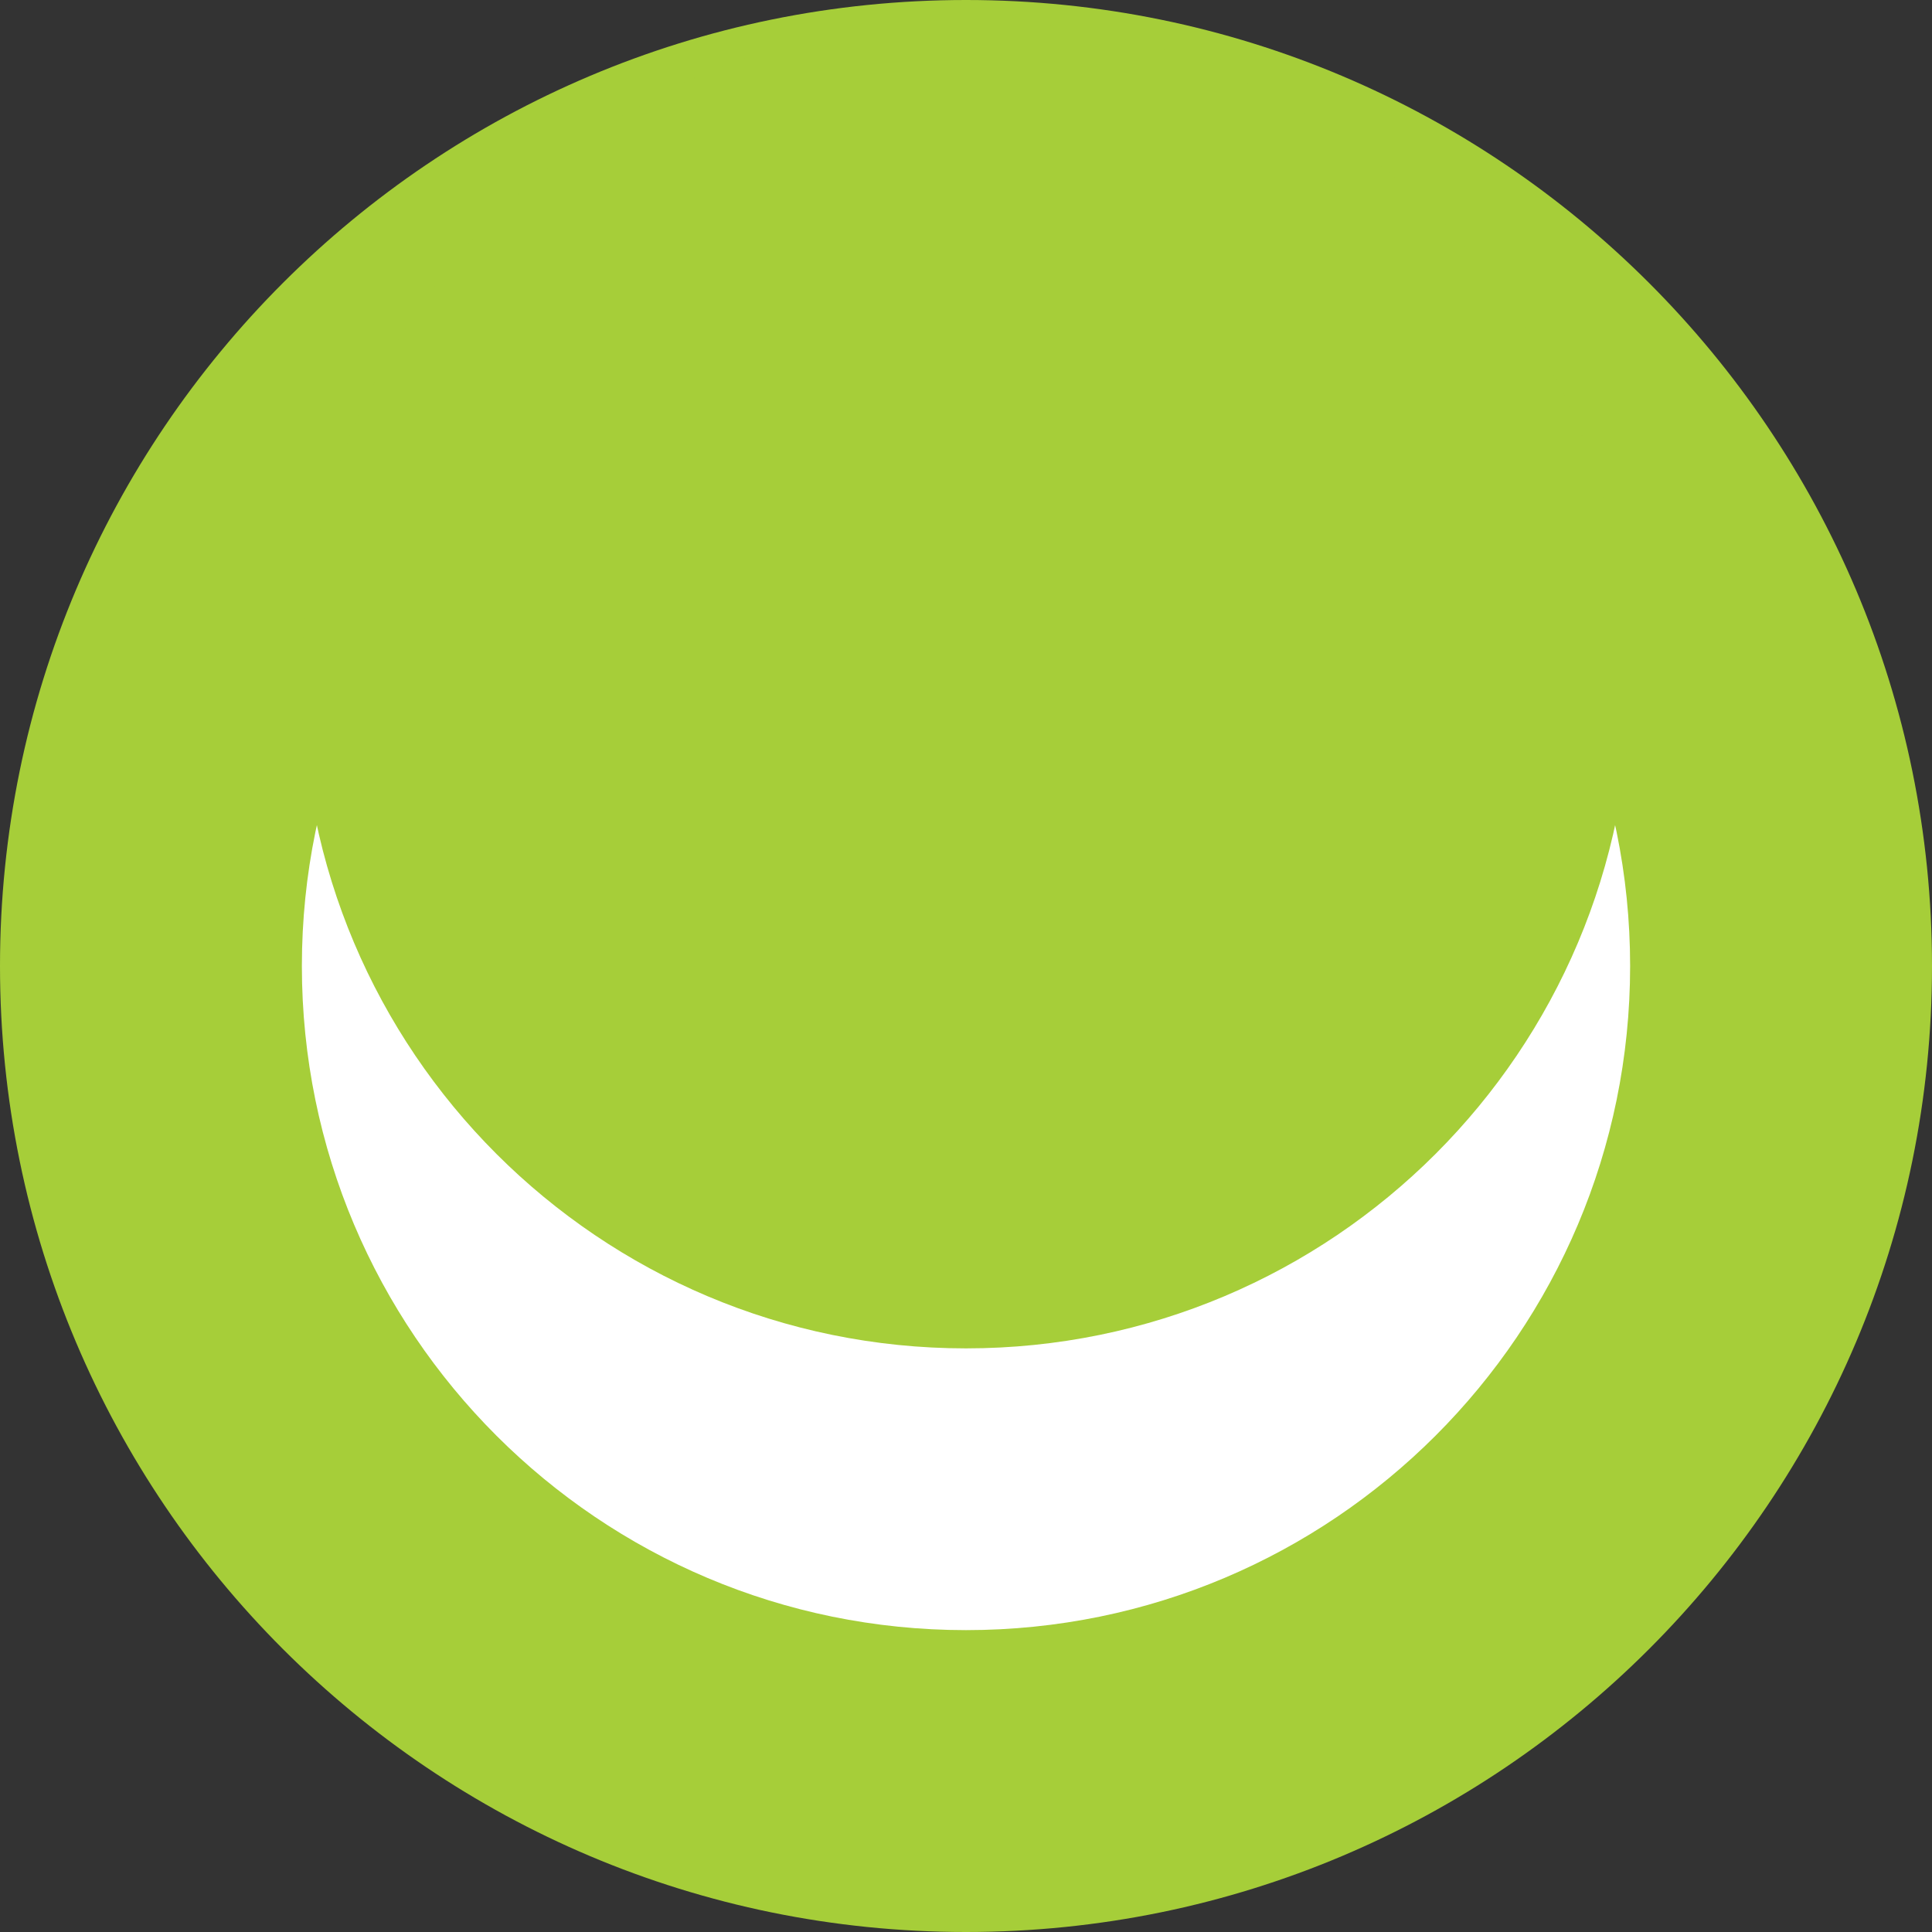 <?xml version="1.0" encoding="UTF-8"?>
<svg width="36px" height="36px" viewBox="0 0 36 36" version="1.1" xmlns="http://www.w3.org/2000/svg" xmlns:xlink="http://www.w3.org/1999/xlink">
    <rect x="0" y="0" width="36" height="36" fill="#333333" stroke="none"/>
    <!-- Generator: Sketch 58 (84663) - https://sketch.com -->
    <title>icone 1 </title>
    <desc>Created with Sketch.</desc>
    <g id="Accueil" stroke="none" stroke-width="1" fill="none" fill-rule="evenodd">
        <g id="blogue-article" transform="translate(-1460, -383)" fill-rule="nonzero">
            <g id="bande-côté" transform="translate(1281, 355)">
                <g id="bt-CTA" transform="translate(9, 0)">
                    <g id="icone-1-" transform="translate(188, 46) scale(-1, 1) translate(-188, -46) translate(170, 28)">
                        <path d="M36,18 C36,8.059 27.941,0 18,0 C8.059,0 0,8.059 0,18 C0,27.941 8.059,36 18,36 C27.941,36 36,27.941 36,18" id="Path" fill="#A6CE39"></path>
                        <path d="M30.375,18 C30.375,11.165 24.835,5.625 18,5.625 C11.165,5.625 5.625,11.165 5.625,18 C5.625,24.835 11.165,30.375 18,30.375 C24.835,30.375 30.375,24.835 30.375,18" id="Path" fill="#FFFFFF"></path>
                        <path d="M30.375,12.75 C30.375,5.915 24.835,0.375 18,0.375 C11.165,0.375 5.625,5.915 5.625,12.75 C5.625,19.585 11.165,25.125 18,25.125 C24.835,25.125 30.375,19.585 30.375,12.75" id="Path" fill="#A6CE39"></path>
                    </g>
                </g>
            </g>
        </g>
    </g>
</svg>